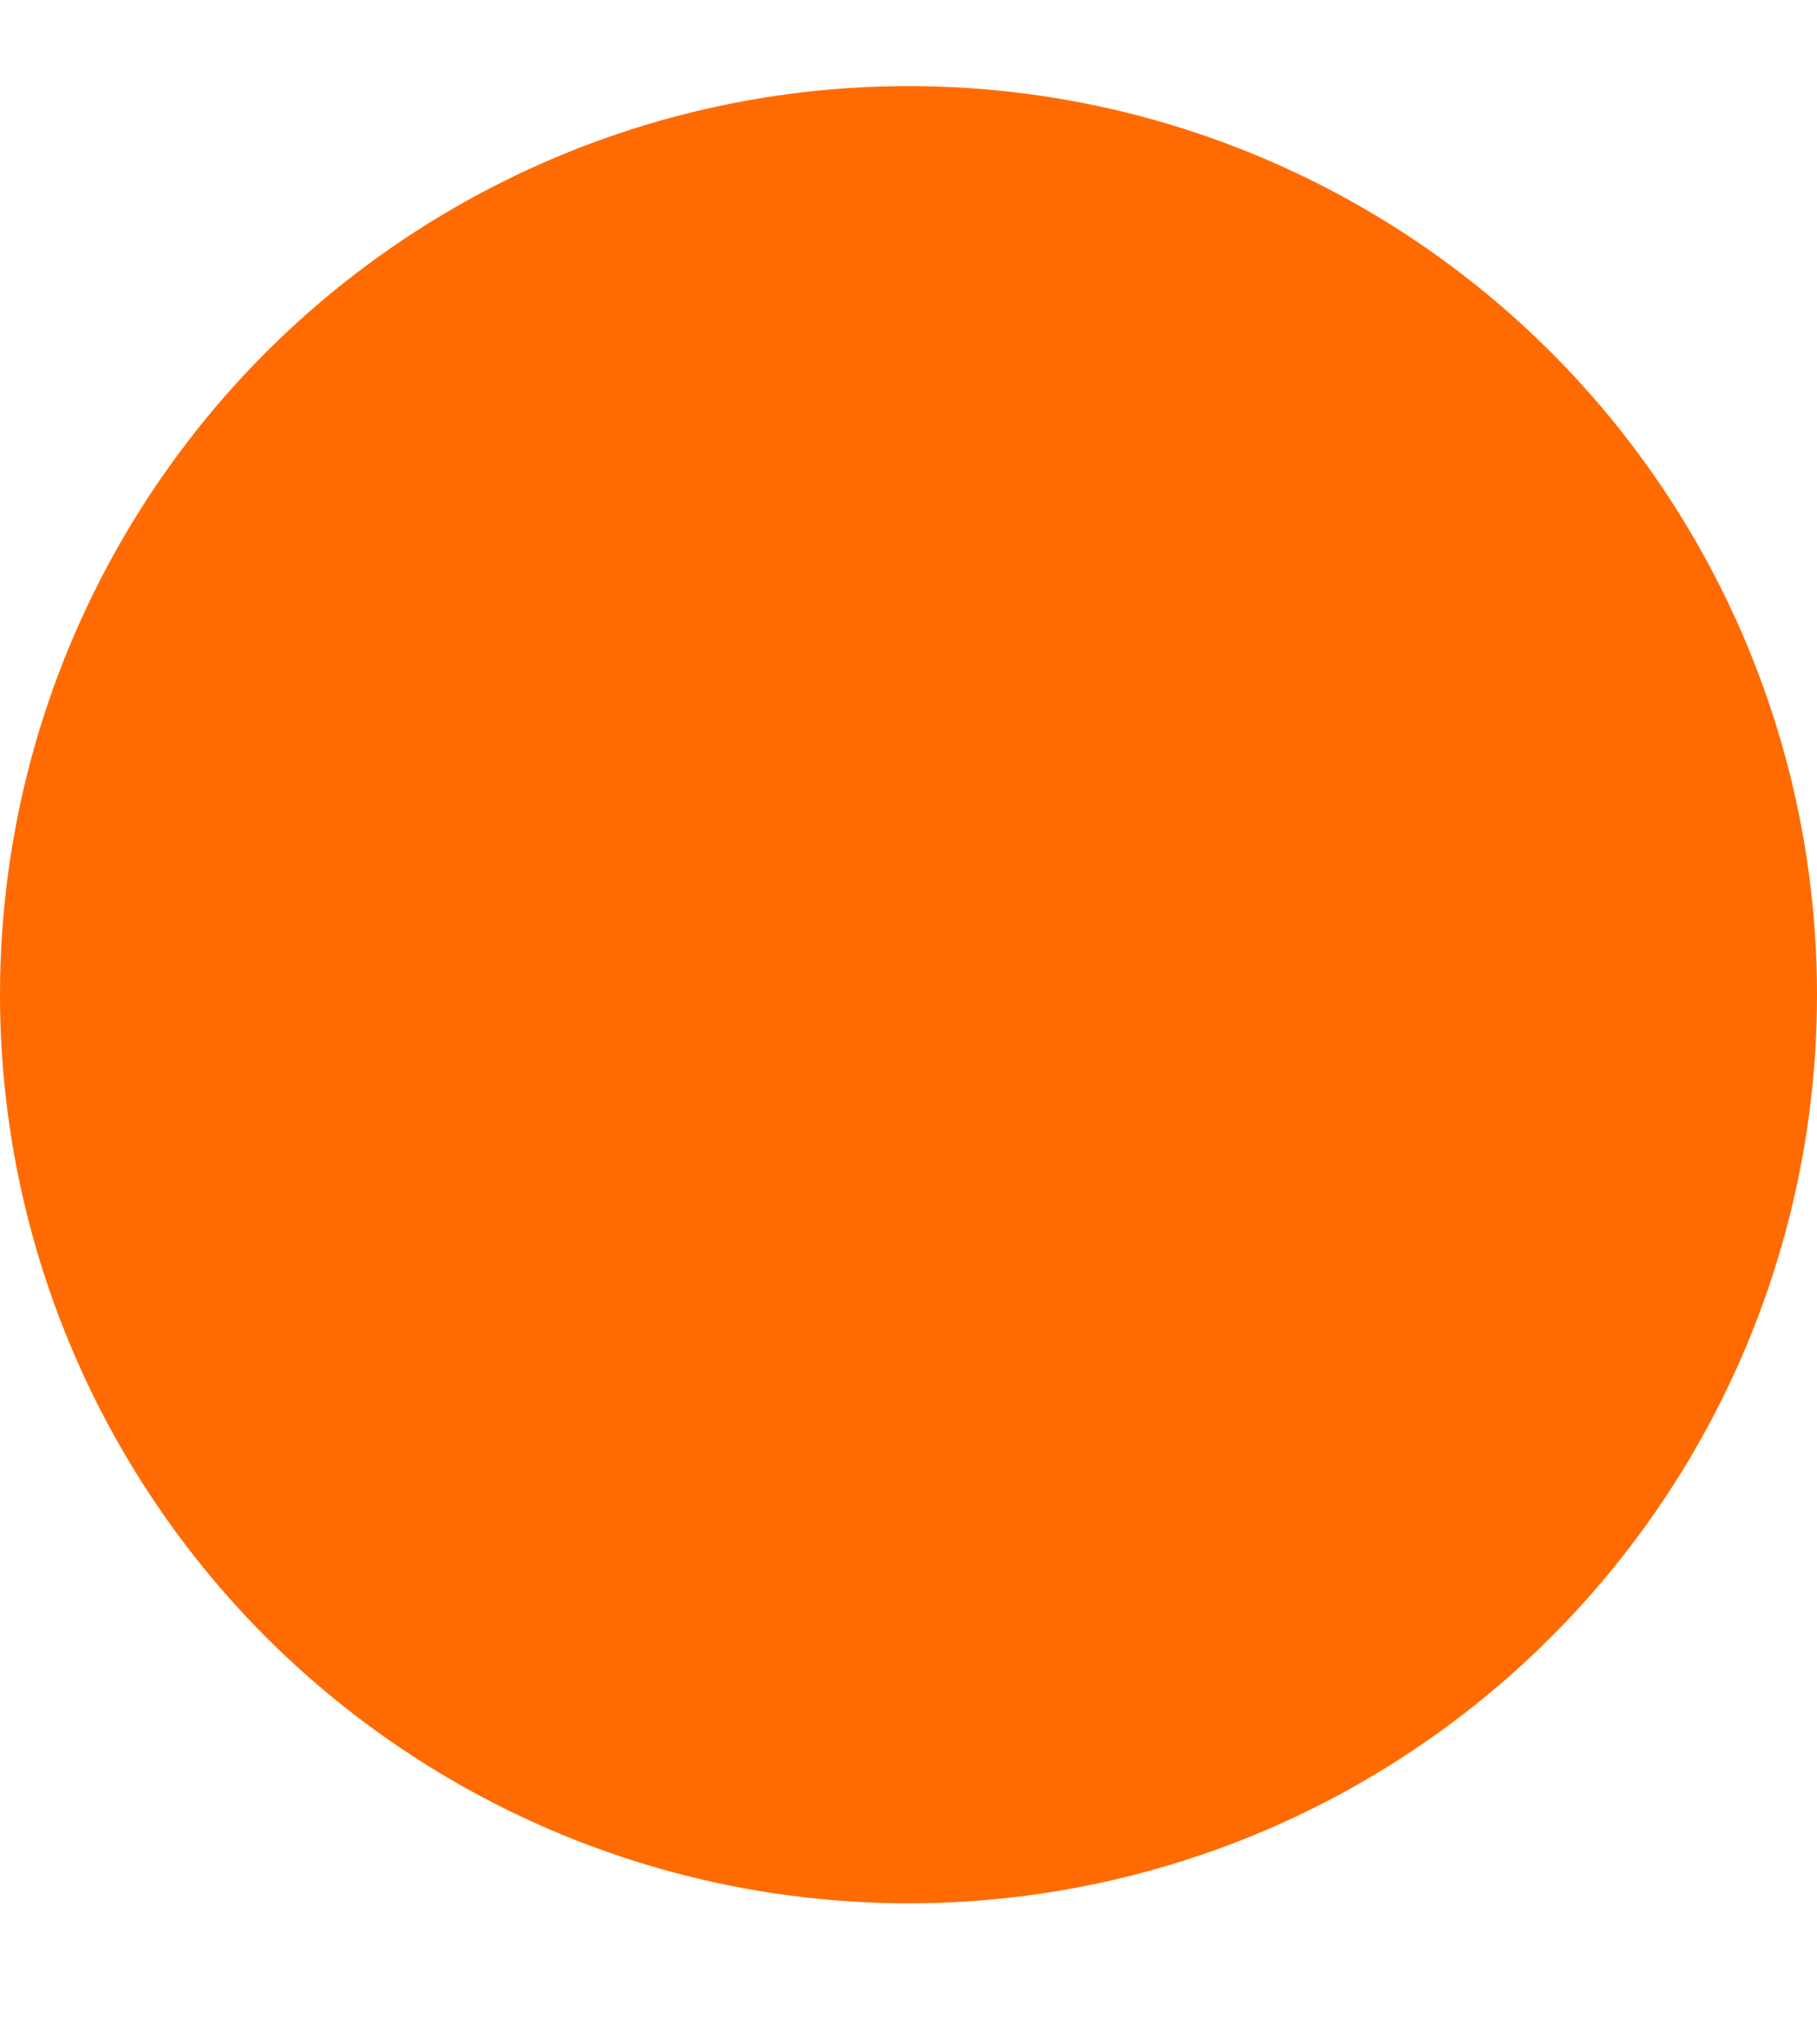 <svg width="8" height="9" viewBox="0 0 8 9" fill="none" xmlns="http://www.w3.org/2000/svg">
<g filter="url(#filter0_d_41_469)">
<circle cx="4" cy="4.379" r="4" fill="#FF6B00"/>
</g>
<defs>
<filter id="filter0_d_41_469" x="-2" y="-1.621" width="12" height="12" filterUnits="userSpaceOnUse" color-interpolation-filters="sRGB">
<feFlood flood-opacity="0" result="BackgroundImageFix"/>
<feColorMatrix in="SourceAlpha" type="matrix" values="0 0 0 0 0 0 0 0 0 0 0 0 0 0 0 0 0 0 127 0" result="hardAlpha"/>
<feMorphology radius="2" operator="dilate" in="SourceAlpha" result="effect1_dropShadow_41_469"/>
<feOffset/>
<feComposite in2="hardAlpha" operator="out"/>
<feColorMatrix type="matrix" values="0 0 0 0 1 0 0 0 0 0.42 0 0 0 0 0 0 0 0 0.3 0"/>
<feBlend mode="normal" in2="BackgroundImageFix" result="effect1_dropShadow_41_469"/>
<feBlend mode="normal" in="SourceGraphic" in2="effect1_dropShadow_41_469" result="shape"/>
</filter>
</defs>
</svg>
